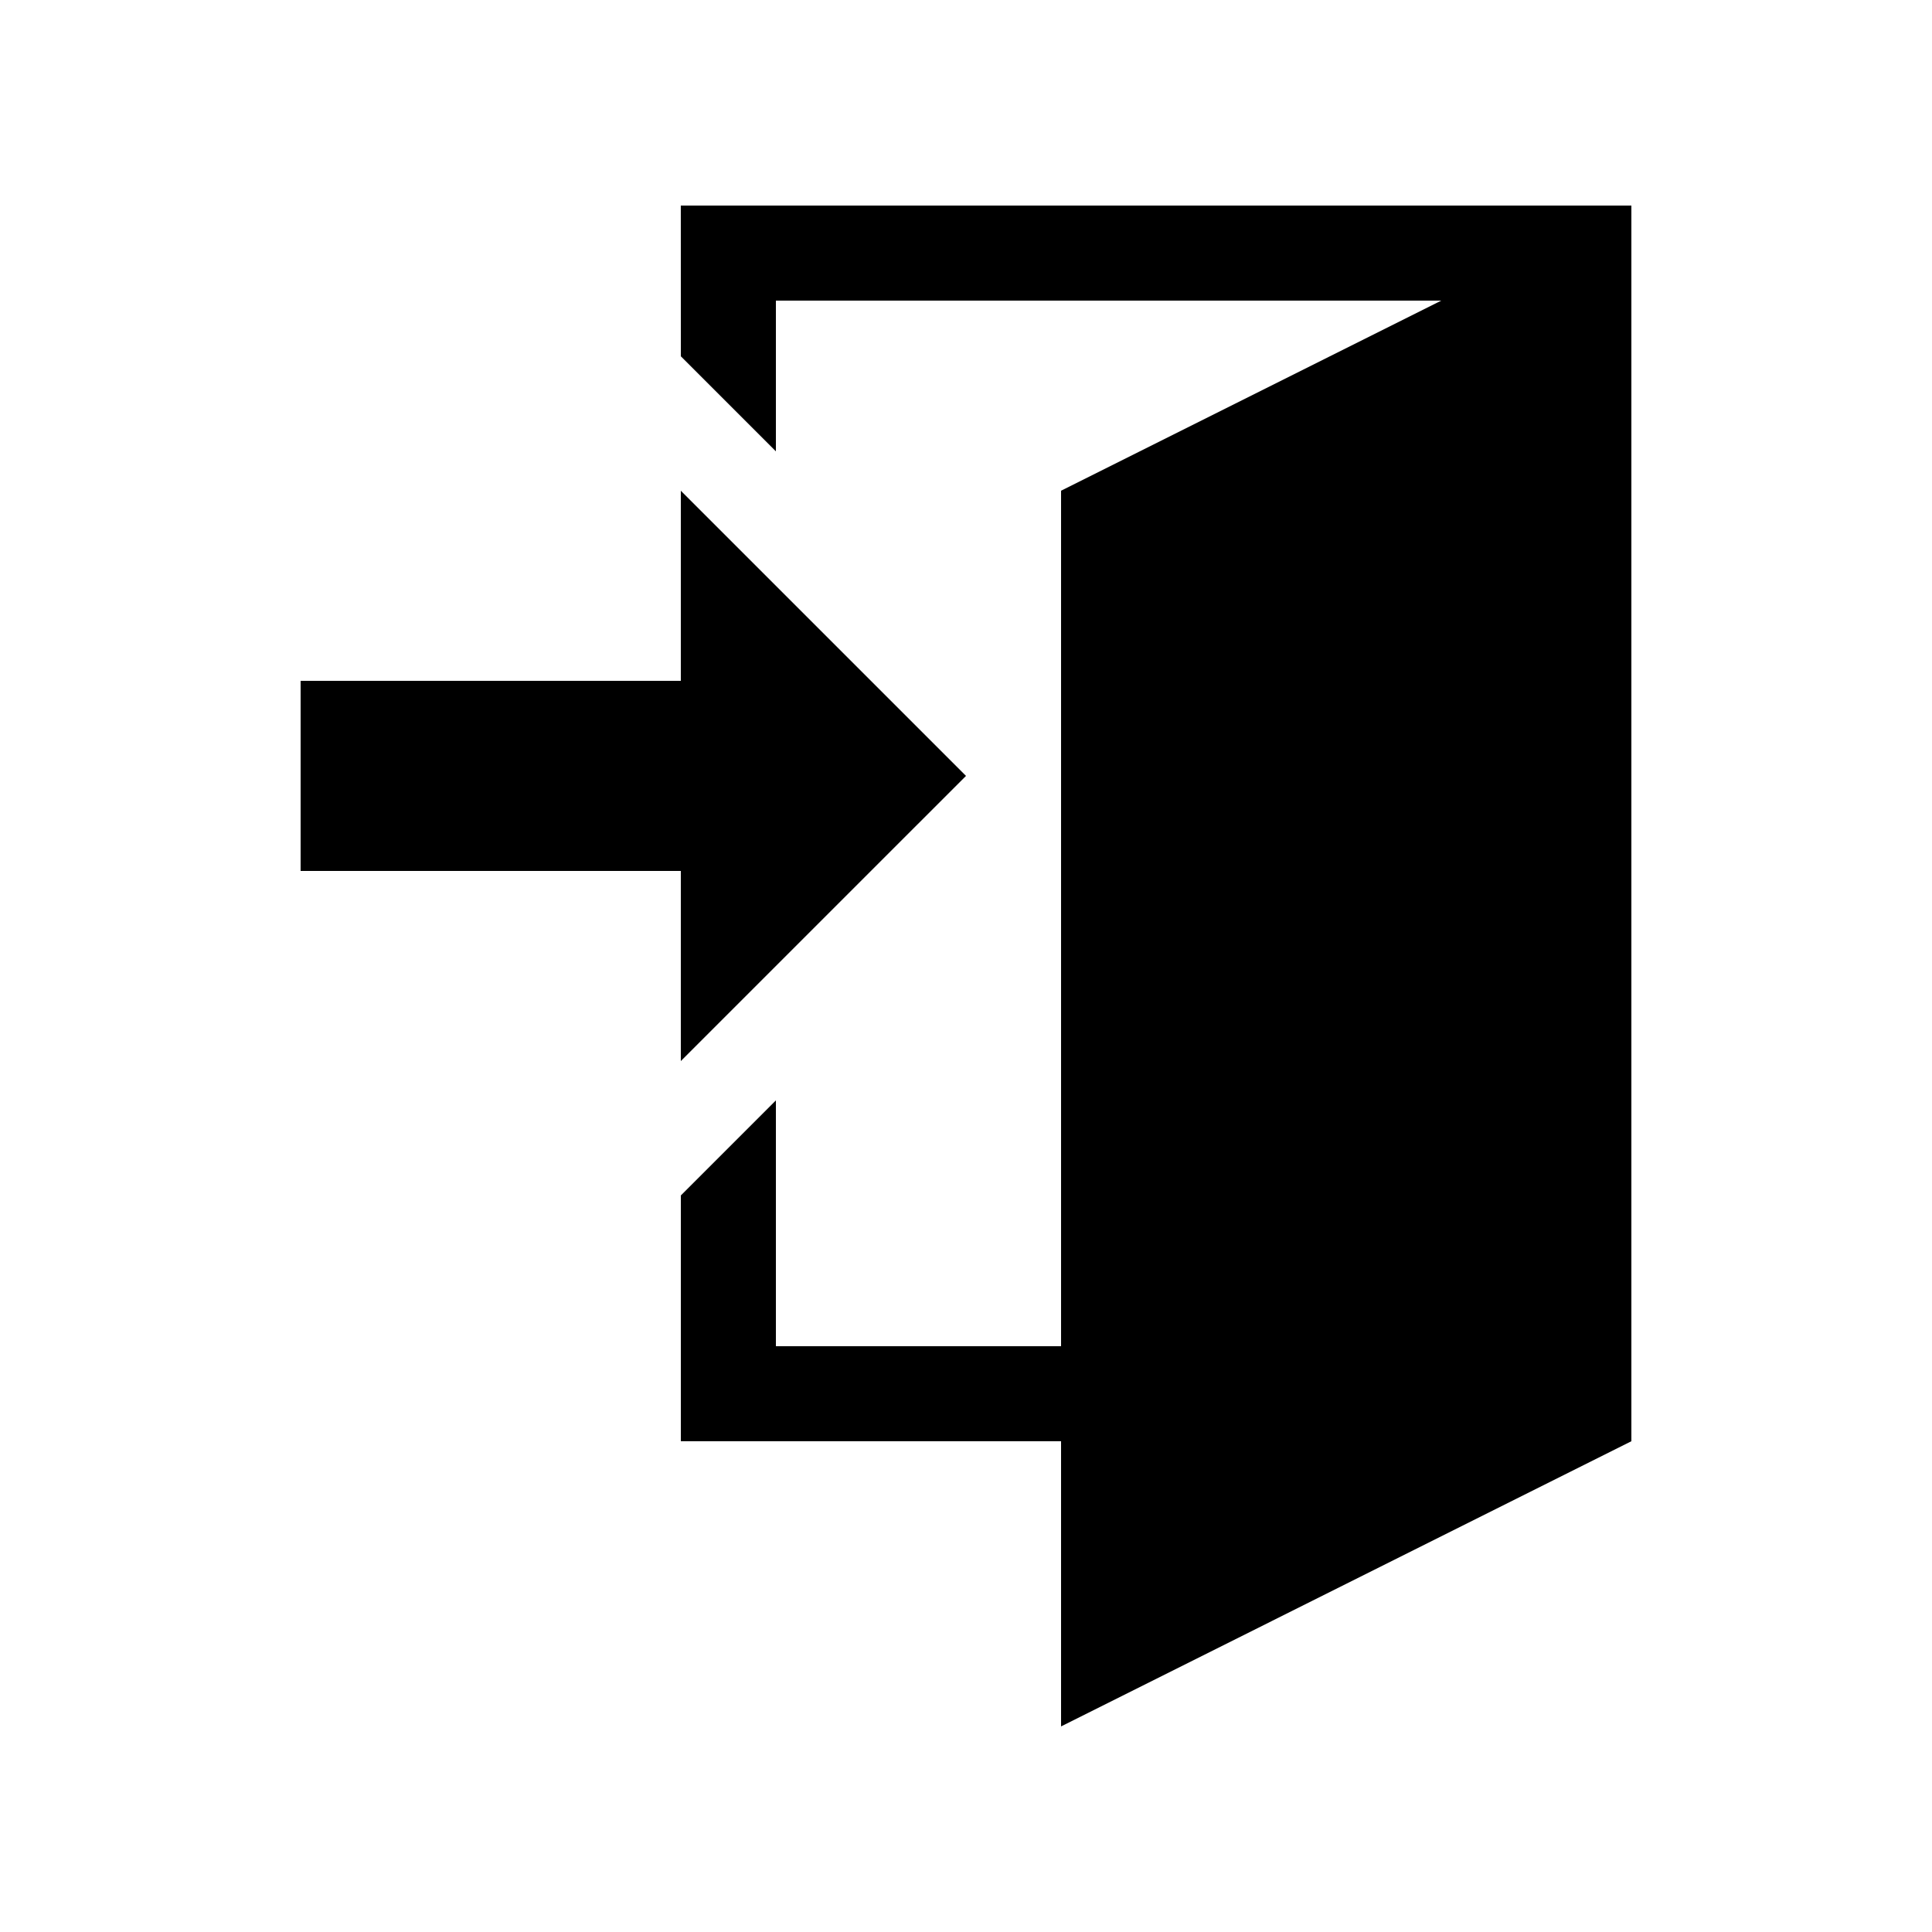 <?xml version="1.0" encoding="UTF-8"?>
<!-- Uploaded to: SVG Repo, www.svgrepo.com, Generator: SVG Repo Mixer Tools -->
<svg fill="#000000" width="800px" height="800px" version="1.1" viewBox="144 144 512 512" xmlns="http://www.w3.org/2000/svg">
 <g>
  <path d="m324.43 238.42 25.191 25.191v-39.949h176.33l-100.76 50.383v226.71h-75.57v-65.141l-25.191 25.191v65.137h100.76v75.574l151.14-75.574v-327.47h-251.91z"/>
  <path d="m400 349.62-75.574-75.57v50.379h-100.76v50.383h100.76v50.379z"/>
 </g>
</svg>